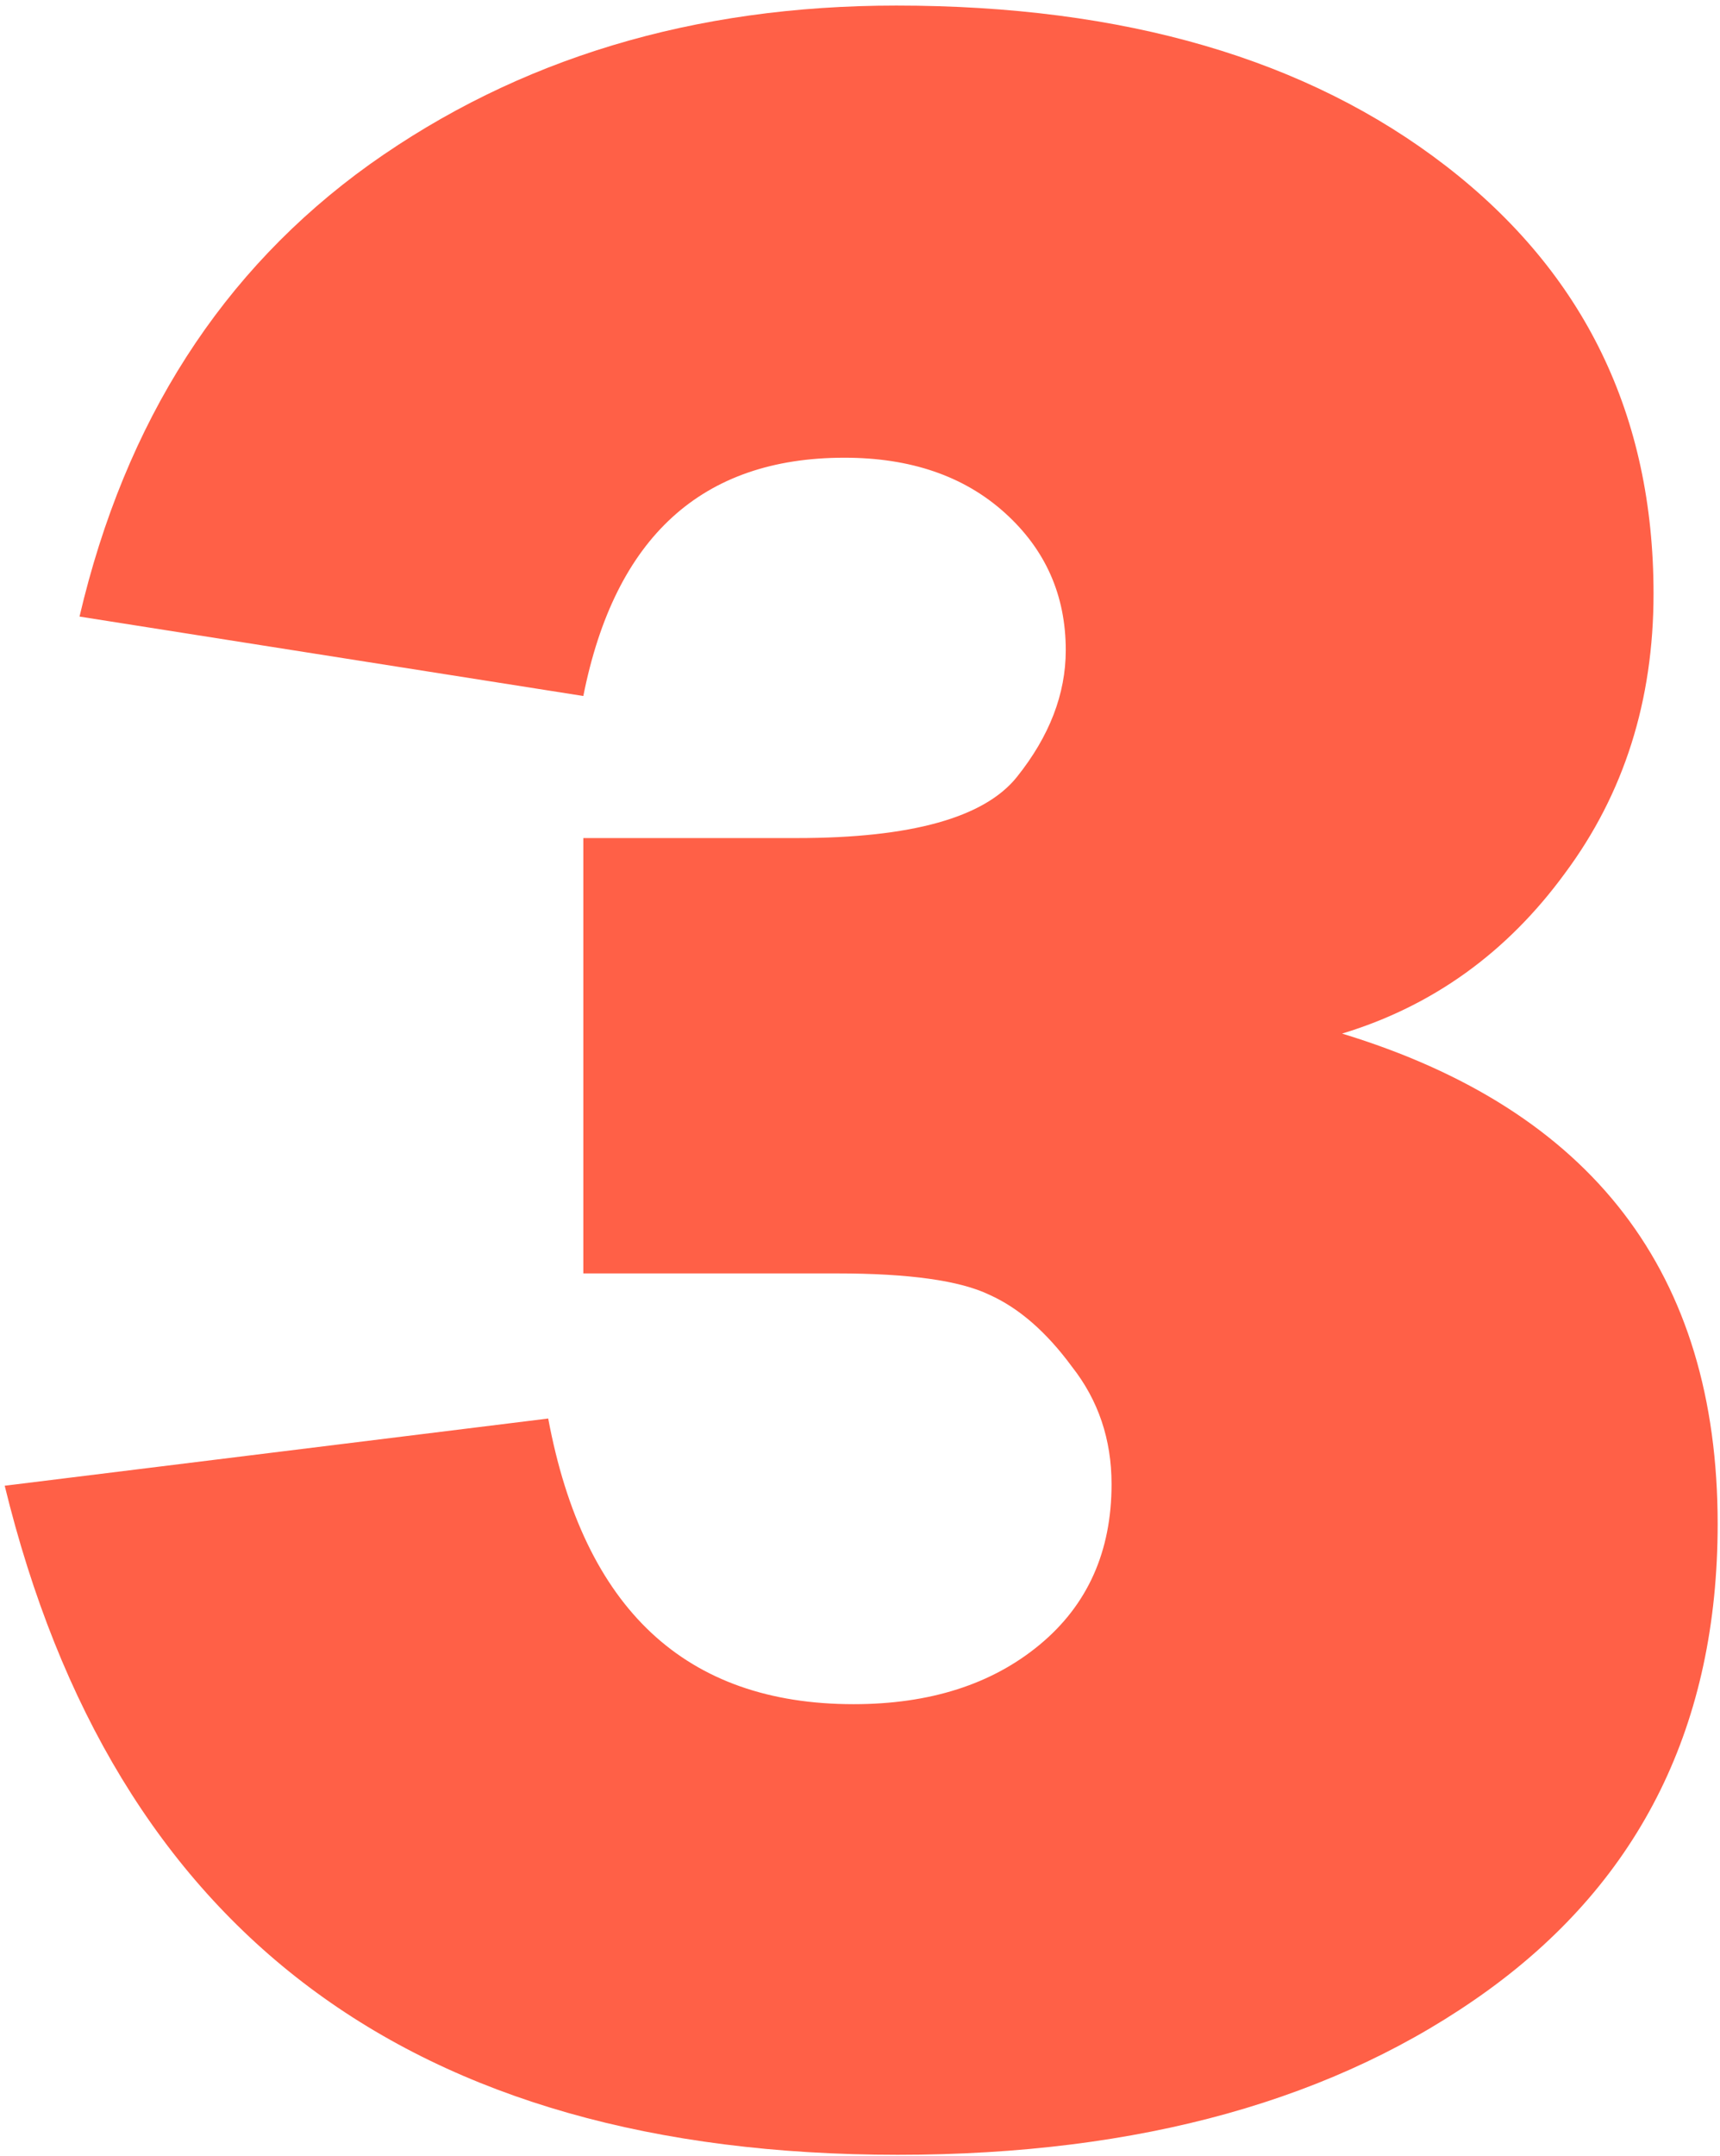 <?xml version="1.0" encoding="UTF-8"?> <svg xmlns="http://www.w3.org/2000/svg" width="257" height="322" viewBox="0 0 257 322" fill="none"> <path d="M0.703 221.875L81.912 211.838C87.235 240.277 102.443 254.496 127.536 254.496C138.942 254.496 148.218 251.531 155.366 245.6C162.514 239.669 166.087 231.684 166.087 221.647C166.087 214.956 164.11 209.101 160.156 204.082C156.354 198.912 152.248 195.338 147.838 193.361C143.428 191.232 135.824 190.167 125.026 190.167H87.159V125.154H119.095C136.128 125.154 147.078 122.112 151.944 116.029C156.811 109.946 159.244 103.635 159.244 97.096C159.244 88.883 156.202 82.04 150.119 76.565C144.036 71.09 136.052 68.353 126.167 68.353C104.876 68.353 91.874 80.215 87.159 103.939L11.881 92.077C18.724 62.878 33.172 40.371 55.223 24.555C77.426 8.739 103.659 0.831 133.923 0.831C167.988 0.831 195.362 8.815 216.045 24.783C236.727 40.751 247.069 62.042 247.069 88.655C247.069 104.624 242.658 118.539 233.838 130.401C225.17 142.263 214.068 150.247 200.533 154.353C237.944 165.759 256.65 190.167 256.65 227.578C256.65 257.386 245.244 280.577 222.432 297.154C199.773 313.578 170.346 321.79 134.151 321.79C61.458 321.79 16.975 288.485 0.703 221.875Z" fill="#FF6047"></path> </svg> 